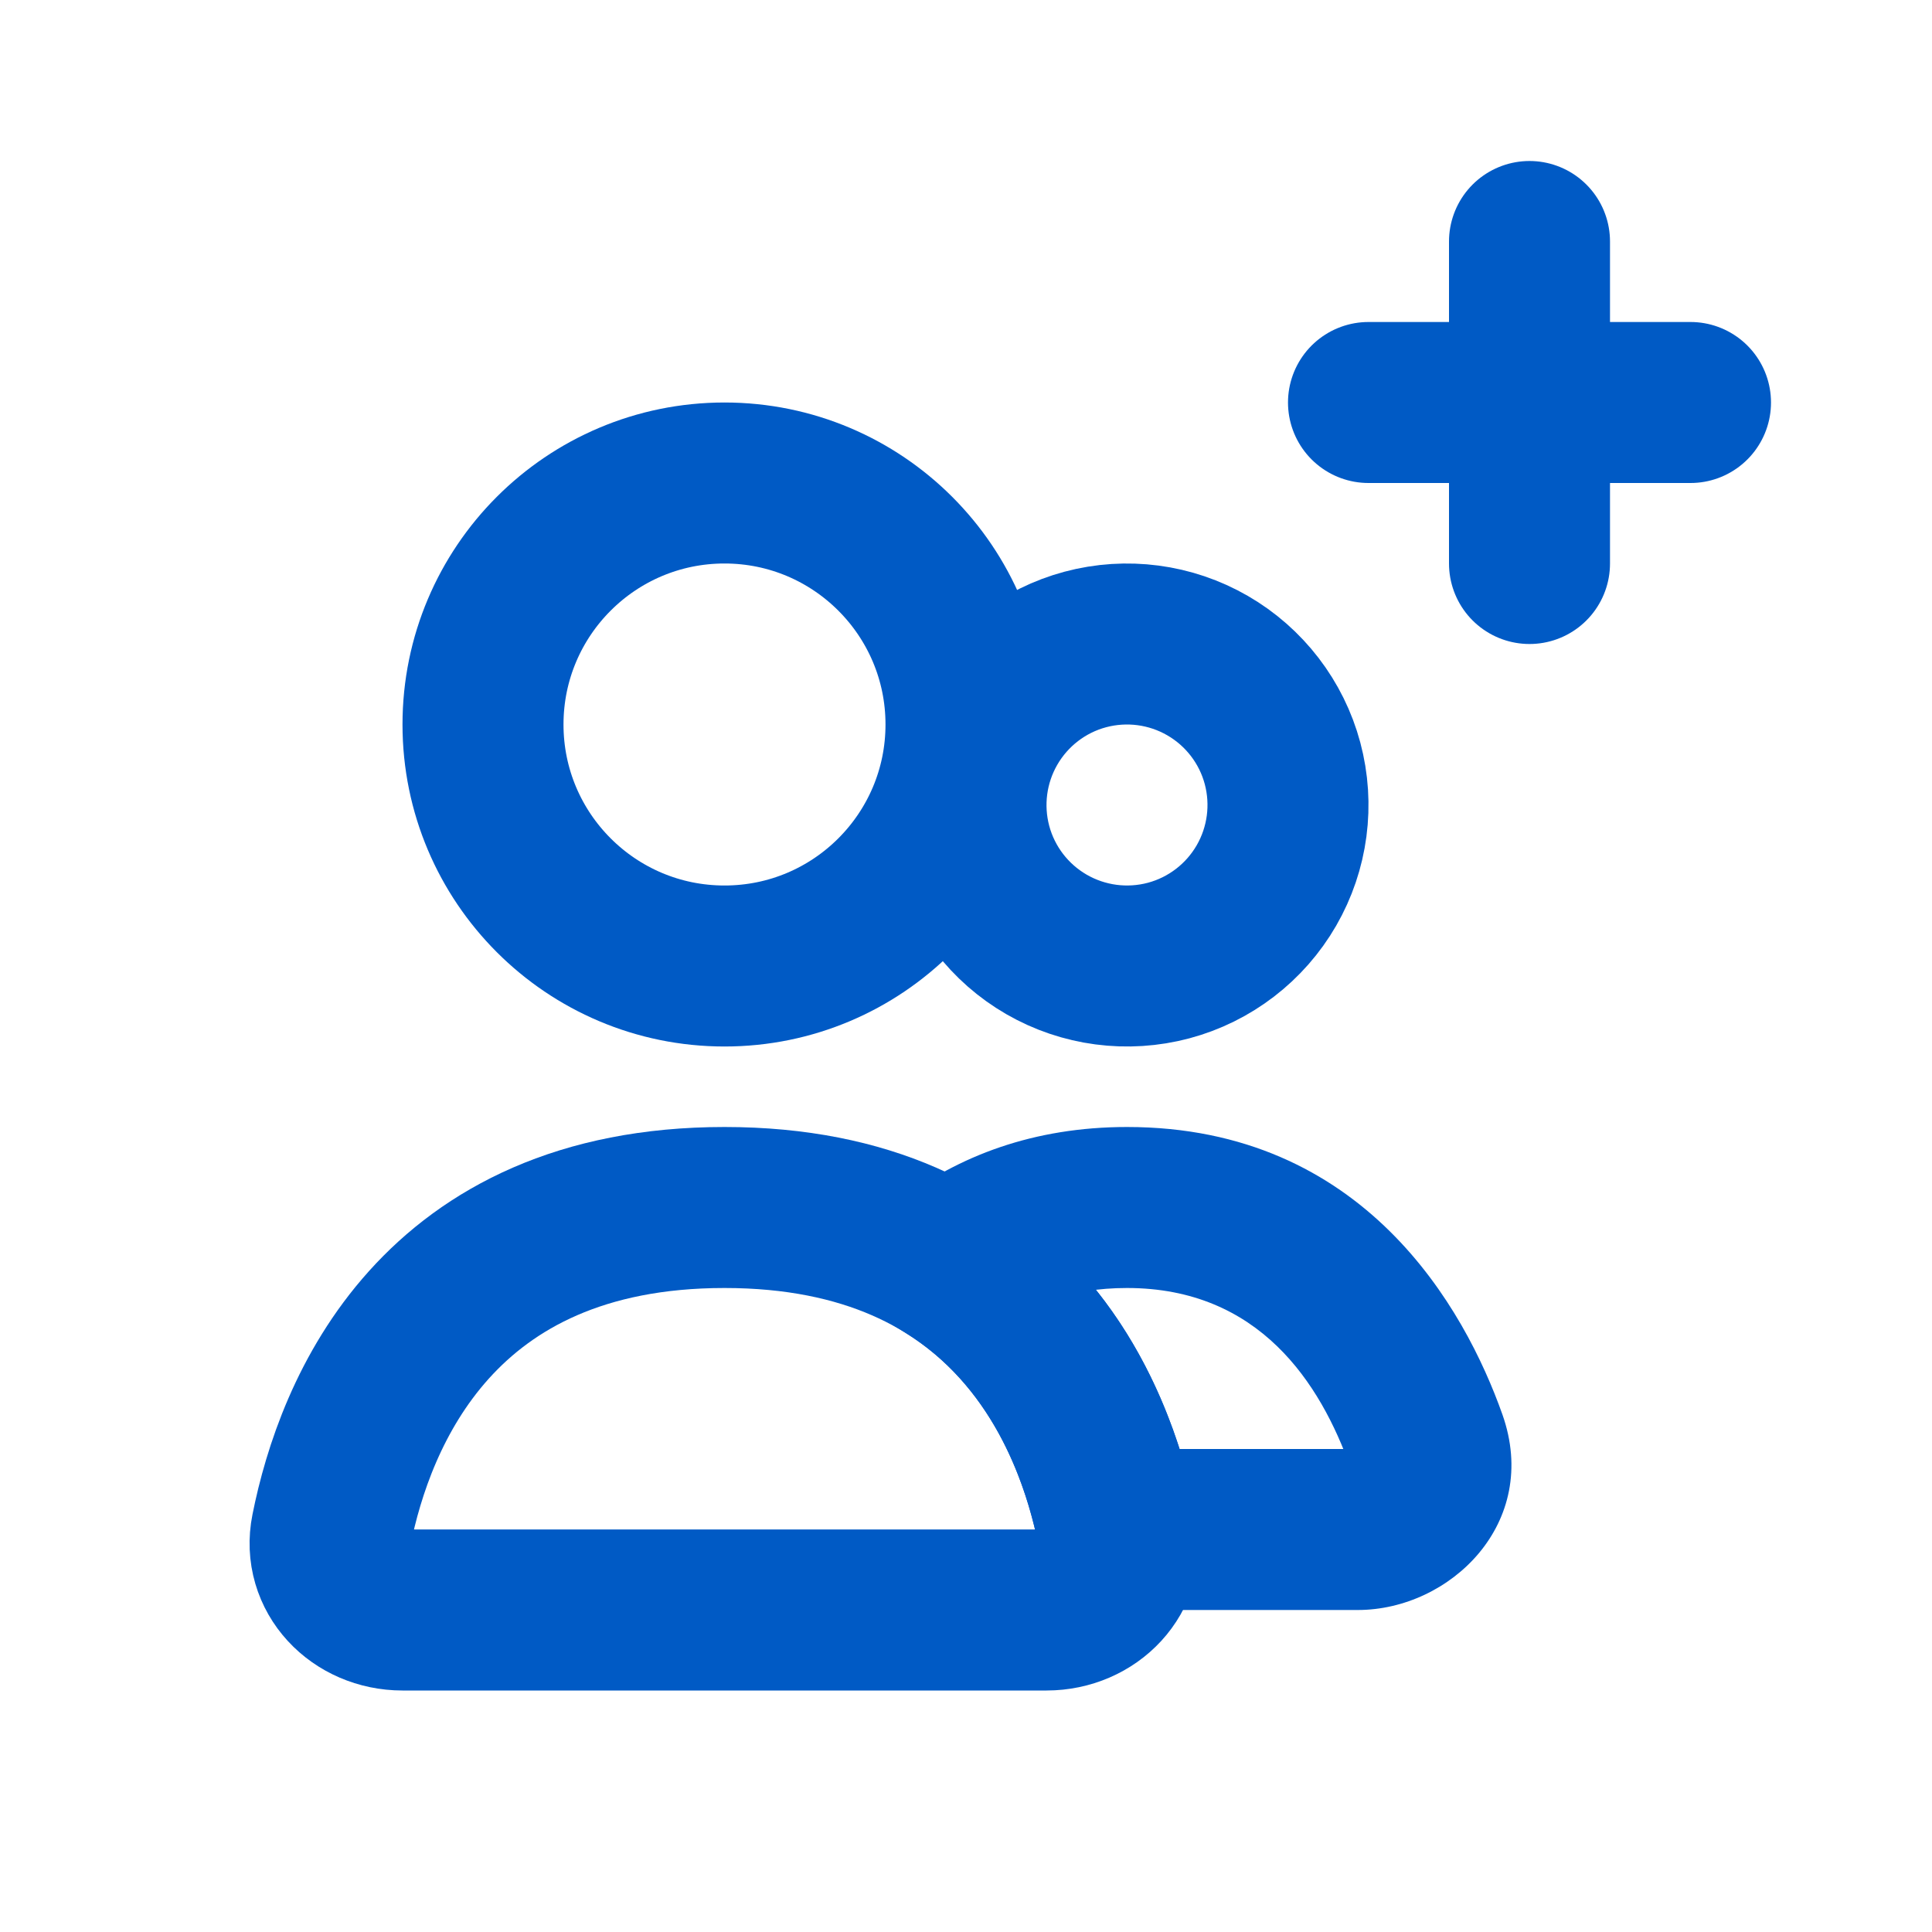<?xml version="1.0" encoding="utf-8"?><!-- Uploaded to: SVG Repo, www.svgrepo.com, Generator: SVG Repo Mixer Tools -->
<svg width="800px" height="800px" viewBox="0 0 24 24" fill="none" xmlns="http://www.w3.org/2000/svg">
<circle cx="9" cy="9" r="3" stroke="#005AC5" stroke-width="2" stroke-linecap="round"/>
<path d="M12.268 9C12.533 8.541 12.97 8.205 13.482 8.068C13.995 7.931 14.541 8.003 15 8.268C15.459 8.533 15.795 8.97 15.932 9.482C16.069 9.995 15.997 10.541 15.732 11C15.467 11.459 15.03 11.795 14.518 11.932C14.005 12.069 13.459 11.997 13 11.732C12.541 11.467 12.205 11.03 12.068 10.518C11.931 10.005 12.003 9.459 12.268 9L12.268 9Z" stroke="#005AC5" stroke-width="2"/>
<path d="M13.882 19L12.901 19.197L13.063 20H13.882V19ZM17.72 17.904L18.663 17.57L17.72 17.904ZM11.781 15.71L11.176 14.914L10.019 15.793L11.253 16.56L11.781 15.71ZM16.867 18H13.882V20H16.867V18ZM16.778 18.238C16.771 18.219 16.764 18.181 16.773 18.135C16.78 18.092 16.798 18.059 16.815 18.038C16.847 17.998 16.874 18 16.867 18V20C18.013 20 19.141 18.919 18.663 17.57L16.778 18.238ZM14 16C15.642 16 16.403 17.181 16.778 18.238L18.663 17.57C18.198 16.259 16.948 14 14 14V16ZM12.386 16.507C12.77 16.215 13.282 16 14 16V14C12.838 14 11.903 14.362 11.176 14.914L12.386 16.507ZM11.253 16.56C12.292 17.206 12.727 18.332 12.901 19.197L14.862 18.803C14.644 17.72 14.037 15.936 12.309 14.861L11.253 16.56Z" fill="#005AC5"/>
<path d="M9 15C12.572 15 13.592 17.551 13.883 19.009C13.992 19.55 13.552 20 13 20H5C4.448 20 4.008 19.55 4.117 19.009C4.408 17.551 5.428 15 9 15Z" stroke="#005AC5" stroke-width="2" stroke-linecap="round"/>
<path d="M19 3V7" stroke="#005AC5" stroke-width="2" stroke-linecap="round"/>
<path d="M21 5L17 5" stroke="#005AC5" stroke-width="2" stroke-linecap="round"/>
</svg>